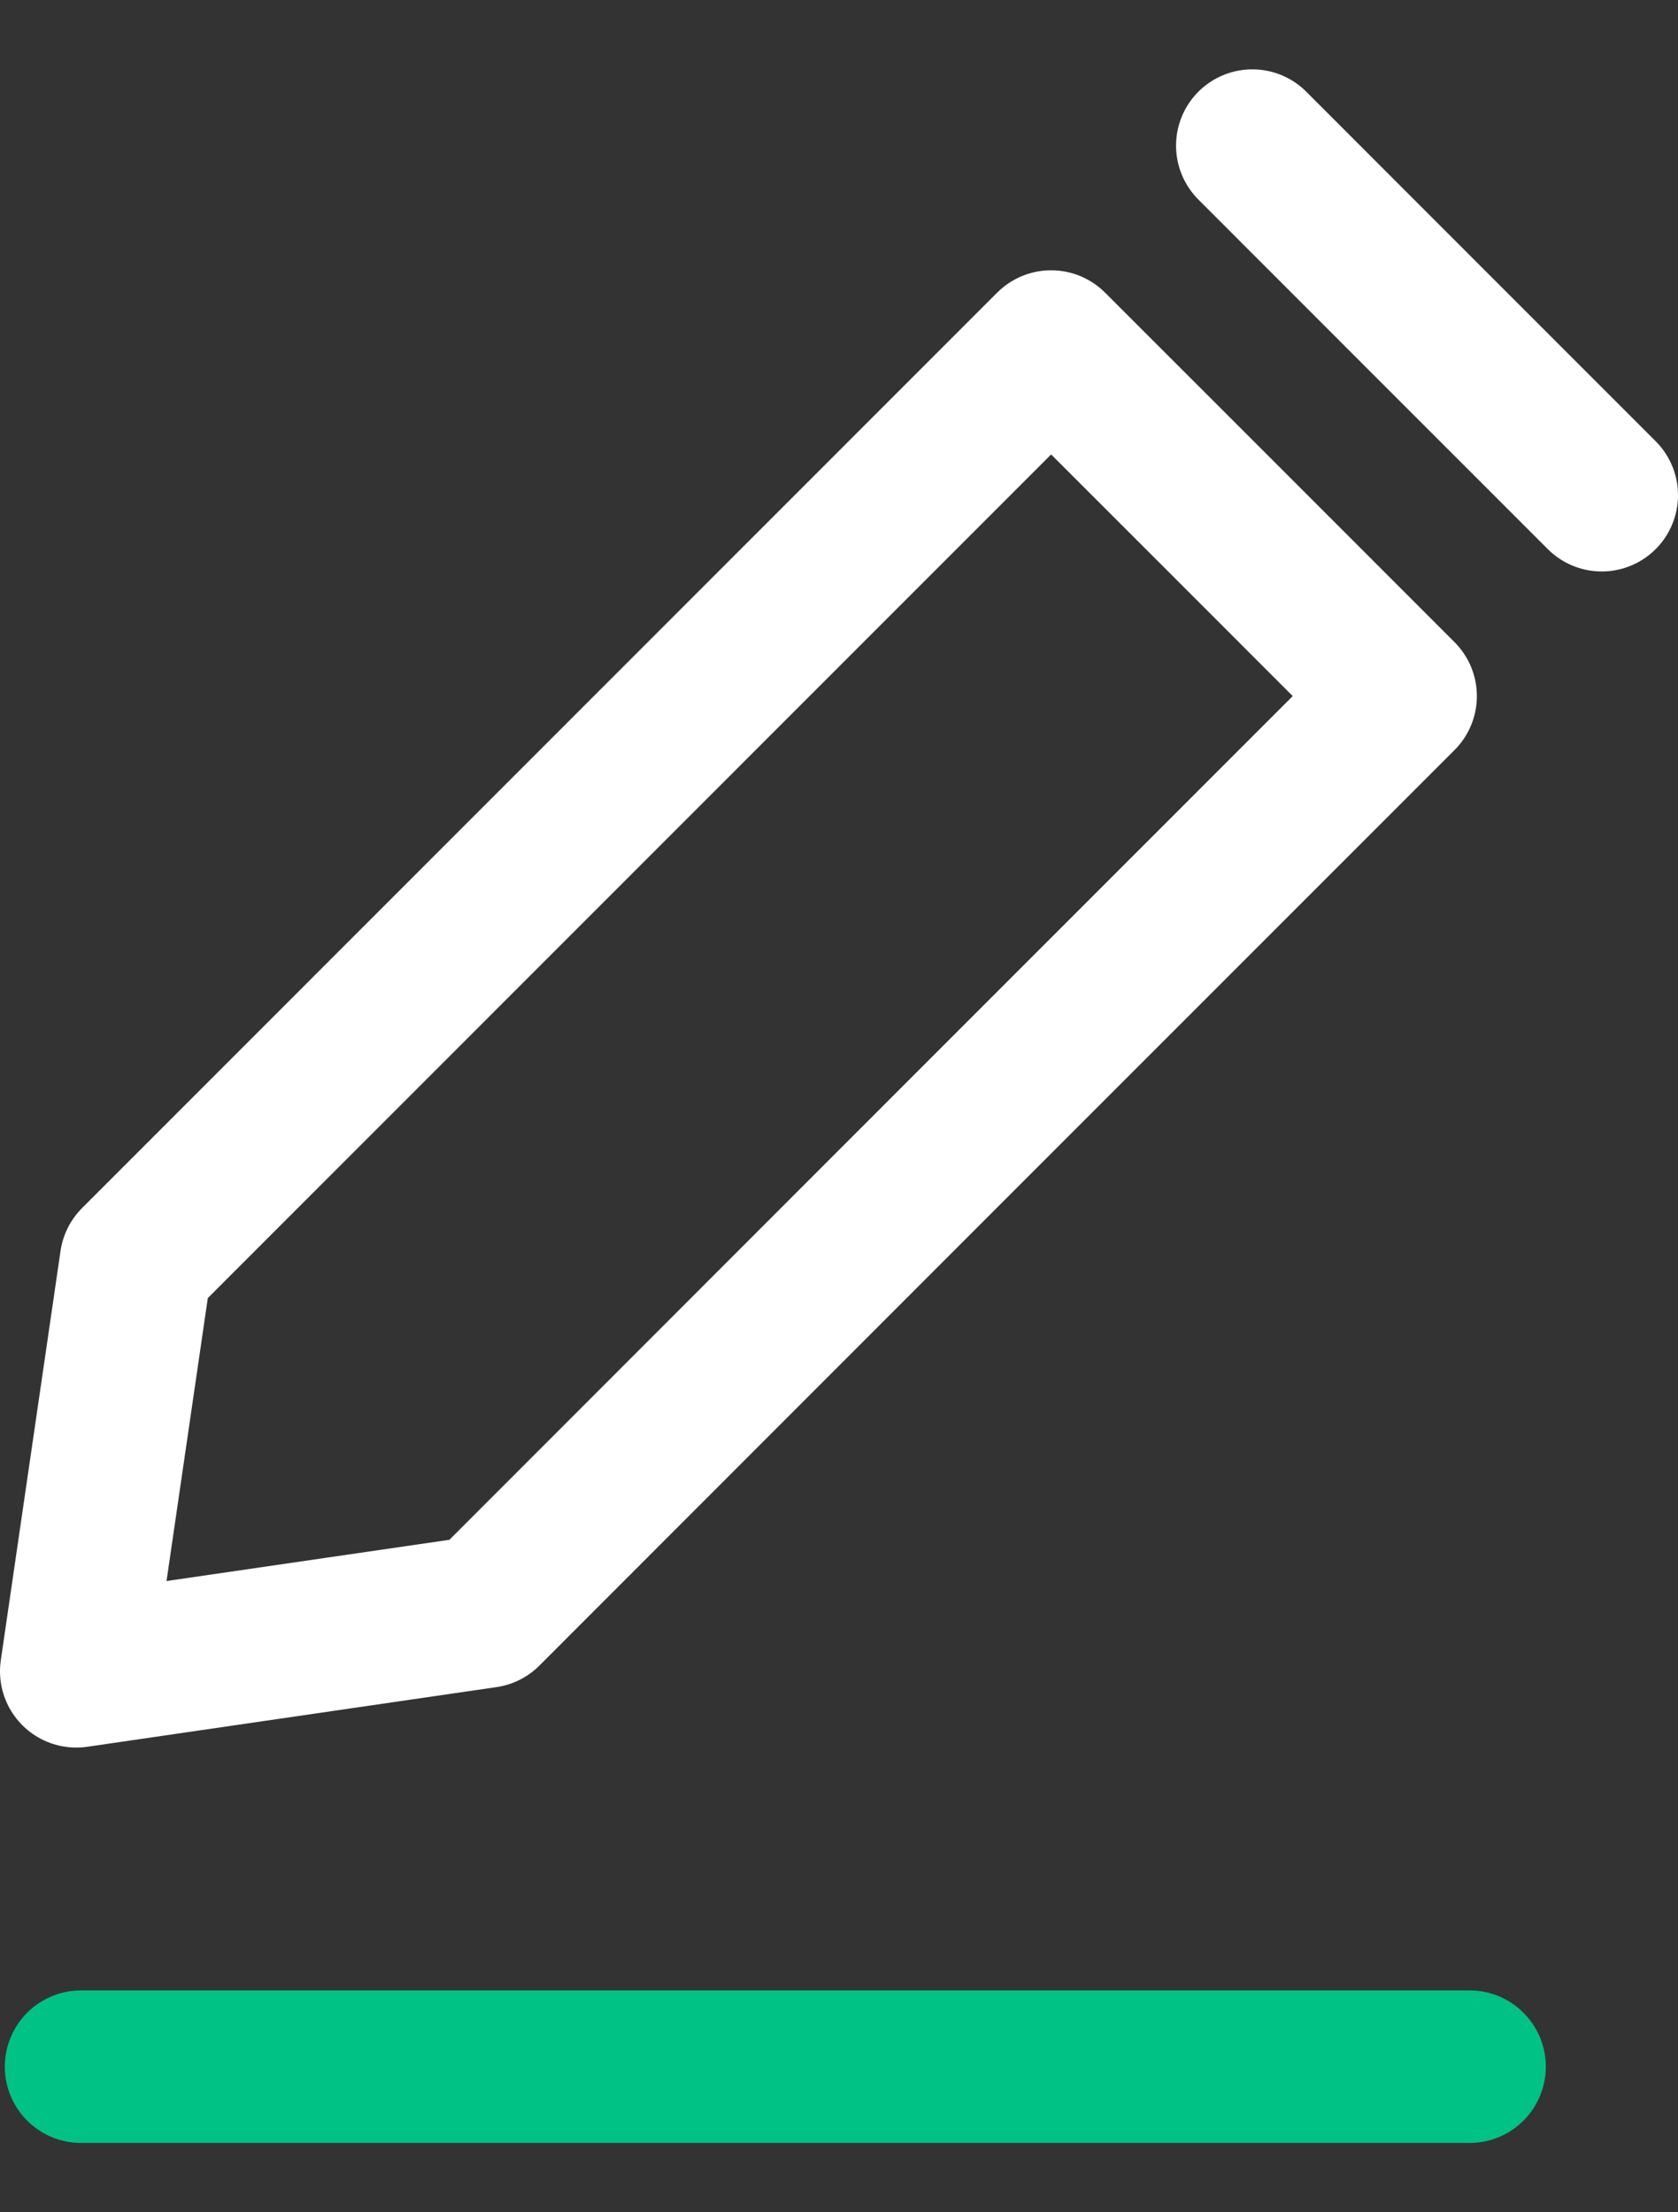 <svg width="22" height="29" viewBox="0 0 22 29" fill="none" xmlns="http://www.w3.org/2000/svg">
<rect x="0" y="0" width="22" height="29" fill="#333333" stroke="none"/>
<path d="M16.419 1.909L18.709 4.2L21 6.491" stroke="white" stroke-width="2" stroke-linecap="round" stroke-linejoin="round"/>
<path d="M6.365 21.126L1 21.908L1.783 16.543L7.782 10.543L13.781 4.543L16.073 6.834L18.363 9.125L12.364 15.124L6.365 21.126Z" stroke="white" stroke-width="2" stroke-linecap="round" stroke-linejoin="round"/>
<path d="M1.063 27.091H19.267" stroke="#00C284" stroke-width="2" stroke-linecap="round" stroke-linejoin="round"/>
</svg>
